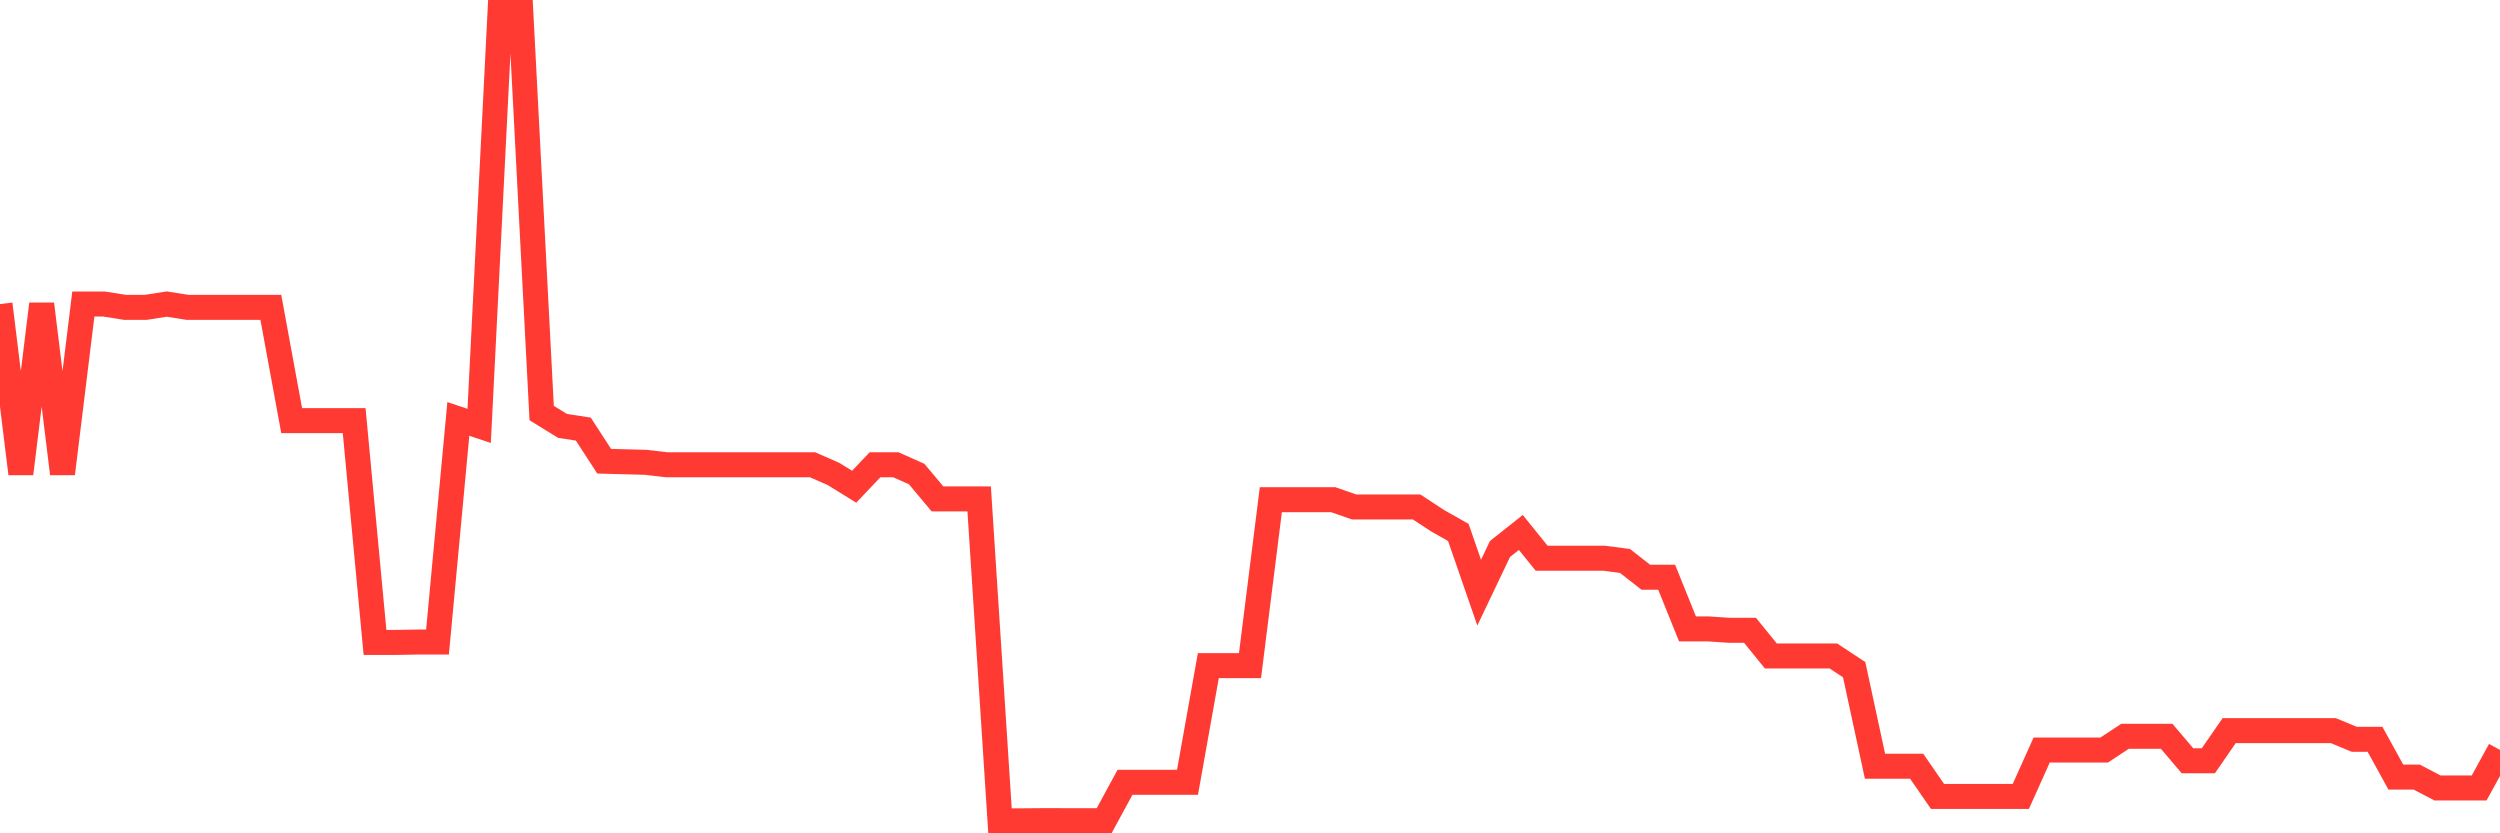 <svg
  xmlns="http://www.w3.org/2000/svg"
  xmlns:xlink="http://www.w3.org/1999/xlink"
  width="120"
  height="40"
  viewBox="0 0 120 40"
  preserveAspectRatio="none"
>
  <polyline
    points="0,14.595 1,22.738 2,14.595 3,22.738 4,14.595 5,14.595 6,14.753 7,14.753 8,14.595 9,14.753 10,14.753 11,14.753 12,14.753 13,14.753 14,20.191 15,20.191 16,20.191 17,20.191 18,30.836 19,30.836 20,30.819 21,30.819 22,20.109 23,20.443 24,0.6 25,0.6 26,19.826 27,20.442 28,20.597 29,22.139 30,22.165 31,22.192 32,22.309 33,22.309 34,22.309 35,22.309 36,22.309 37,22.309 38,22.309 39,22.309 40,22.745 41,23.363 42,22.309 43,22.309 44,22.754 45,23.948 46,23.948 47,23.948 48,39.4 49,39.4 50,39.391 51,39.392 52,39.392 53,39.392 54,37.551 55,37.551 56,37.551 57,37.551 58,31.951 59,31.951 60,31.951 61,23.987 62,23.987 63,23.987 64,23.987 65,24.335 66,24.335 67,24.335 68,24.335 69,24.992 70,25.557 71,28.447 72,26.351 73,25.558 74,26.796 75,26.796 76,26.796 77,26.796 78,26.926 79,27.708 80,27.708 81,30.188 82,30.188 83,30.254 84,30.254 85,31.486 86,31.486 87,31.486 88,31.486 89,32.145 90,36.779 91,36.779 92,36.779 93,38.228 94,38.228 95,38.228 96,38.228 97,38.228 98,36.002 99,36.002 100,36.002 101,36.002 102,35.343 103,35.343 104,35.343 105,36.518 106,36.518 107,35.07 108,35.07 109,35.07 110,35.07 111,35.07 112,35.07 113,35.485 114,35.485 115,37.3 116,37.3 117,37.822 118,37.822 119,37.822 120,35.996"
    fill="none"
    stroke="#ff3a33"
    stroke-width="1.2"
  >
  </polyline>
</svg>